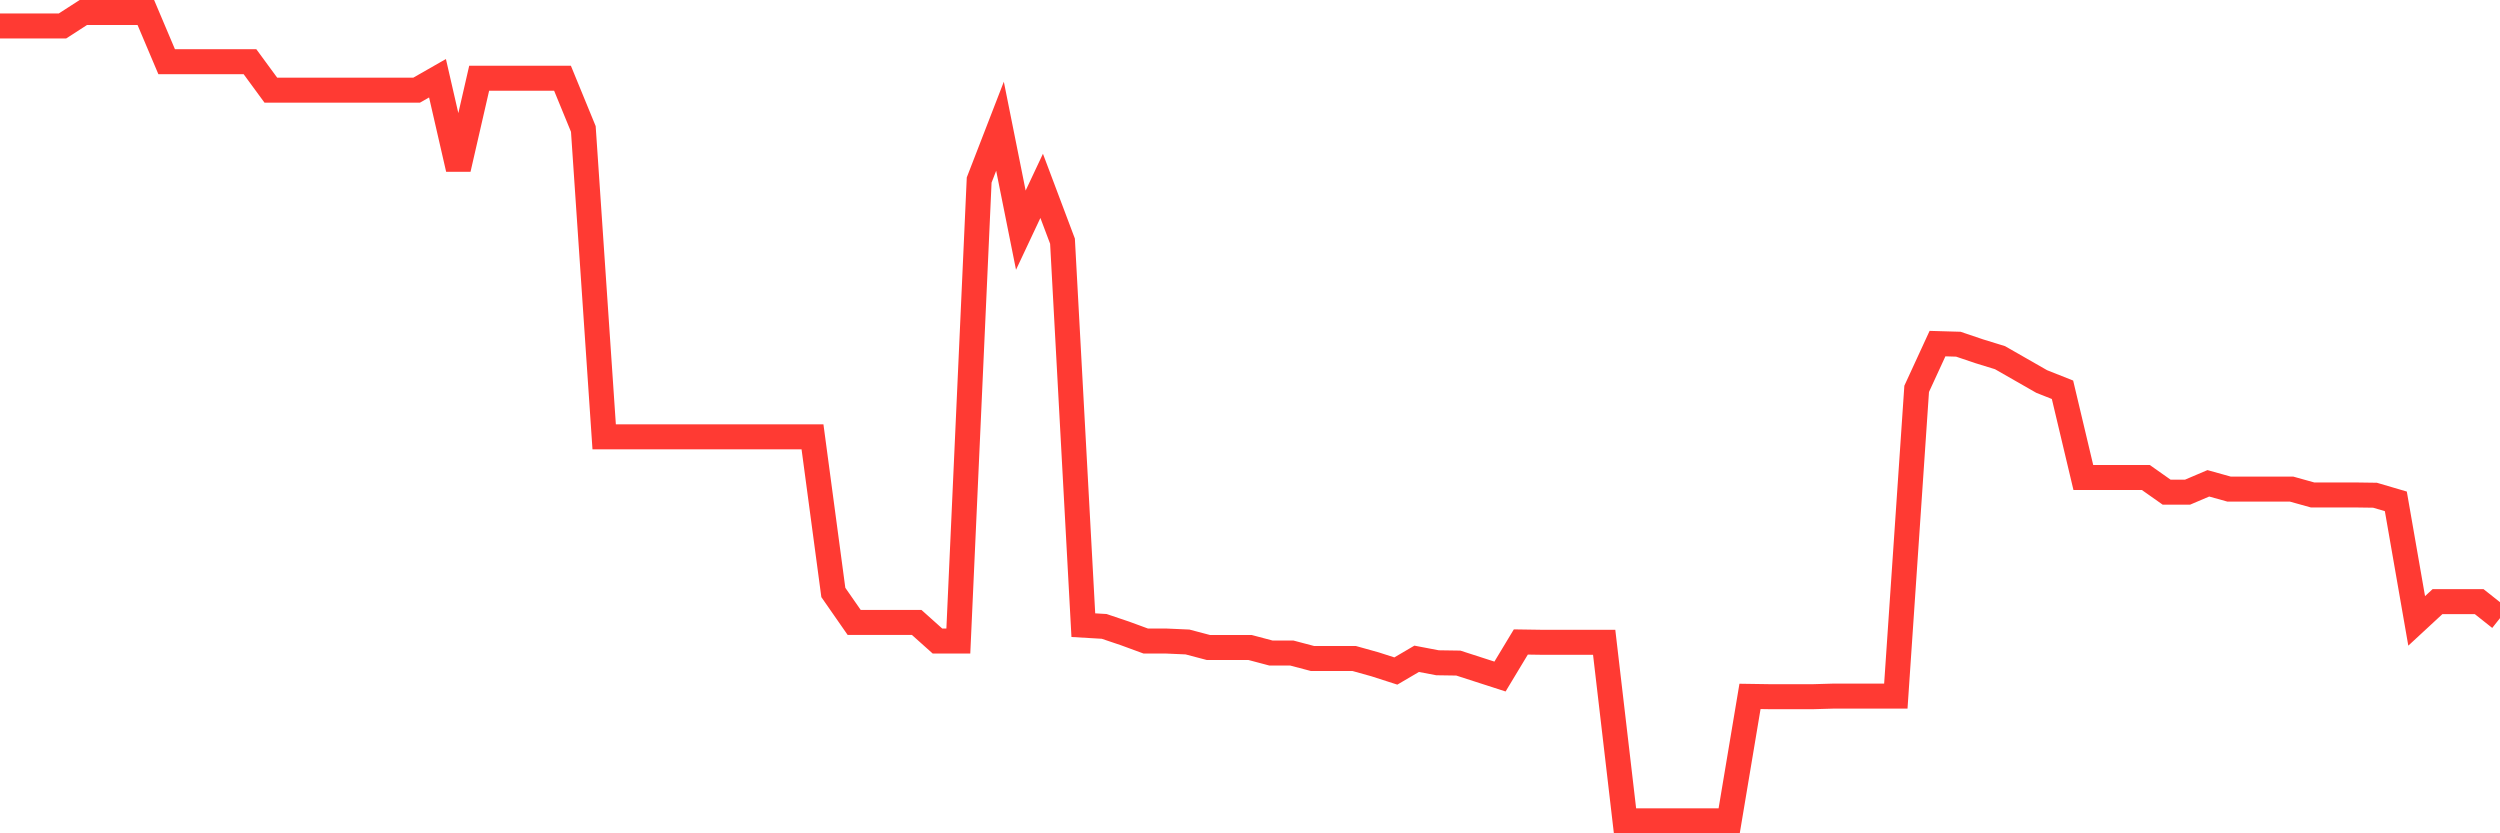 <svg
  xmlns="http://www.w3.org/2000/svg"
  xmlns:xlink="http://www.w3.org/1999/xlink"
  width="120"
  height="40"
  viewBox="0 0 120 40"
  preserveAspectRatio="none"
>
  <polyline
    points="0,1.246 1,1.246 2,1.246 3,1.246 4,0.6 5,0.6 6,0.6 7,0.6 8,2.963 9,2.963 10,2.963 11,2.963 12,2.963 13,4.327 14,4.327 15,4.327 16,4.327 17,4.327 18,4.327 19,4.327 20,4.327 21,3.755 22,8.113 23,3.755 24,3.755 25,3.755 26,3.755 27,3.755 28,6.191 29,20.969 30,20.969 31,20.969 32,20.969 33,20.969 34,20.969 35,20.969 36,20.969 37,20.969 38,20.969 39,20.969 40,28.438 41,29.876 42,29.876 43,29.876 44,29.876 45,30.771 46,30.771 47,8.642 48,6.059 49,11.048 50,8.921 51,11.577 52,30.008 53,30.067 54,30.404 55,30.771 56,30.771 57,30.815 58,31.079 59,31.079 60,31.079 61,31.344 62,31.344 63,31.608 64,31.608 65,31.608 66,31.887 67,32.209 68,31.622 69,31.813 70,31.828 71,32.151 72,32.474 73,30.815 74,30.83 75,30.83 76,30.83 77,30.83 78,39.4 79,39.4 80,39.4 81,39.4 82,39.4 83,39.4 84,33.427 85,33.442 86,33.442 87,33.442 88,33.413 89,33.413 90,33.413 91,33.413 92,18.665 93,16.493 94,16.522 95,16.86 96,17.168 97,17.74 98,18.312 99,18.709 100,22.92 101,22.92 102,22.92 103,22.92 104,23.625 105,23.625 106,23.199 107,23.478 108,23.478 109,23.478 110,23.478 111,23.757 112,23.757 113,23.757 114,23.771 115,24.065 116,29.803 117,28.878 118,28.878 119,28.878 120,29.671"
    fill="none"
    stroke="#ff3a33"
    stroke-width="1.2"
  >
  </polyline>
</svg>